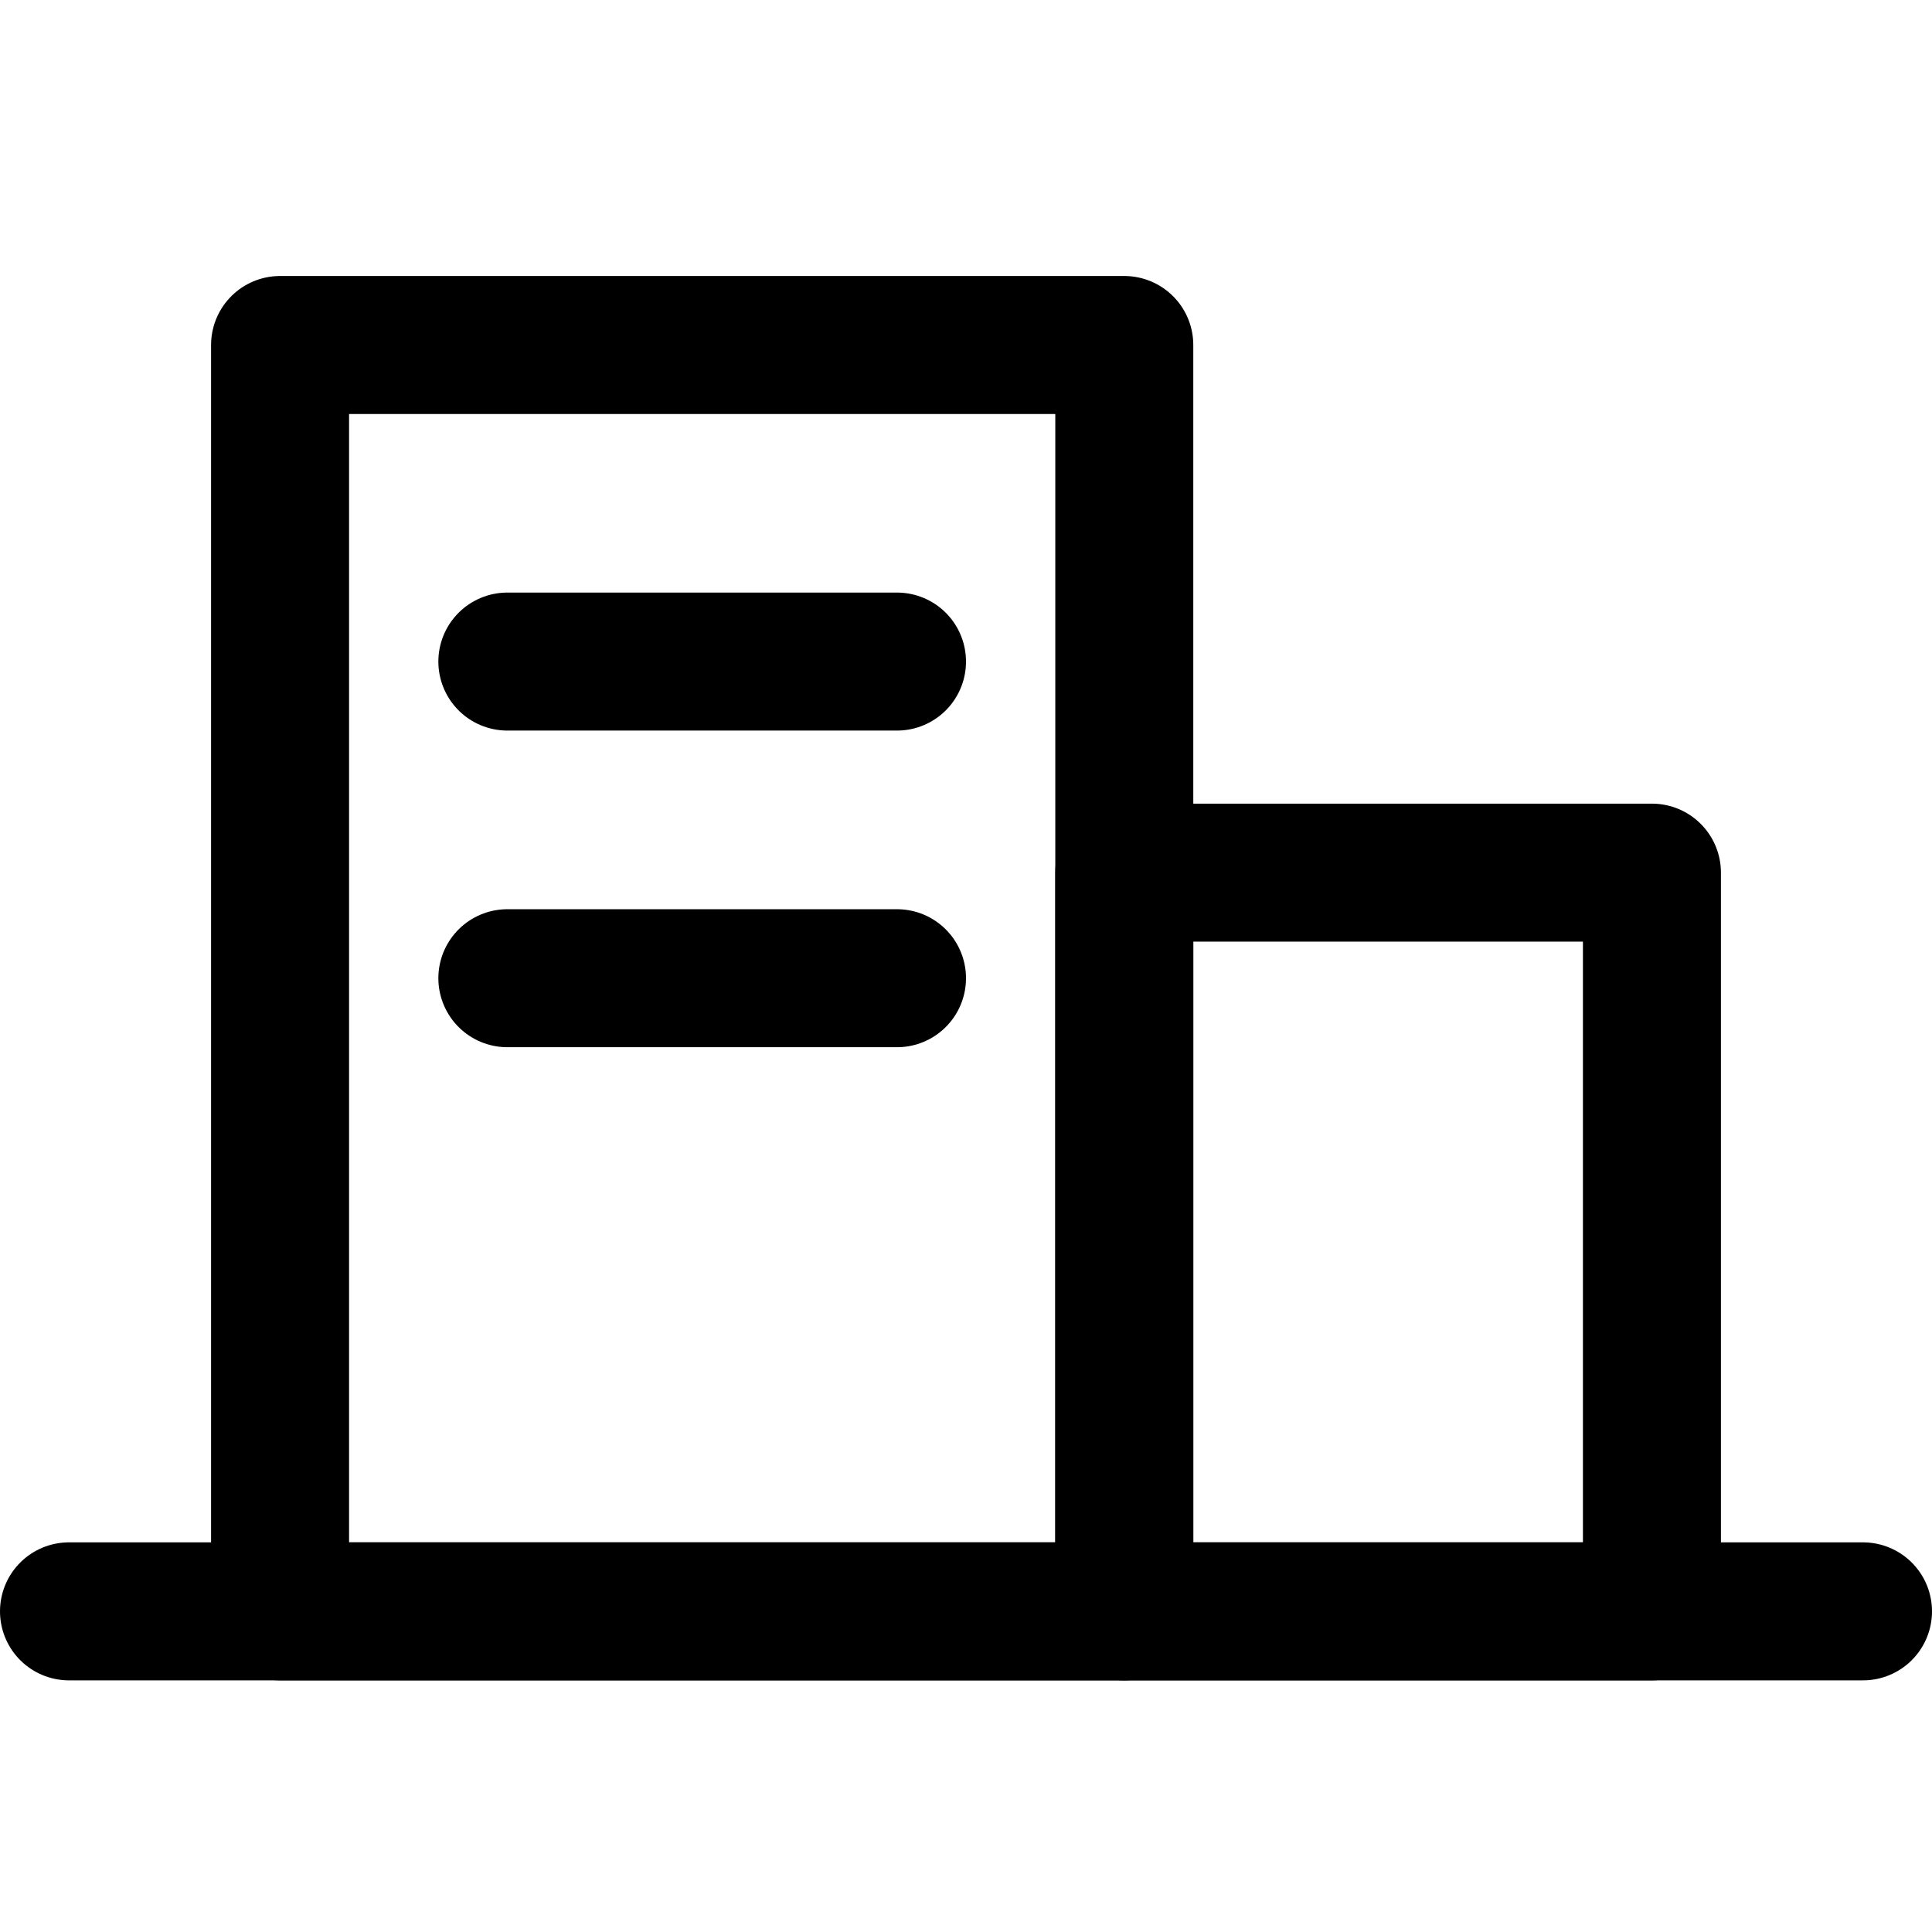<svg width="28" height="28" viewBox="0 0 28 28" fill="none" xmlns="http://www.w3.org/2000/svg">
<rect x="4.059" y="5" width="12.235" height="18.353" stroke="black" stroke-width="2" stroke-linejoin="round"/>
<rect x="16.294" y="12.647" width="7.647" height="10.706" stroke="black" stroke-width="2" stroke-linejoin="round"/>
<line x1="7.353" y1="9.588" x2="13" y2="9.588" stroke="black" stroke-width="2" stroke-linecap="round"/>
<line x1="7.353" y1="14.177" x2="13" y2="14.177" stroke="black" stroke-width="2" stroke-linecap="round"/>
<path d="M1 23.353H27" stroke="black" stroke-width="2" stroke-linecap="round"/>
</svg>
